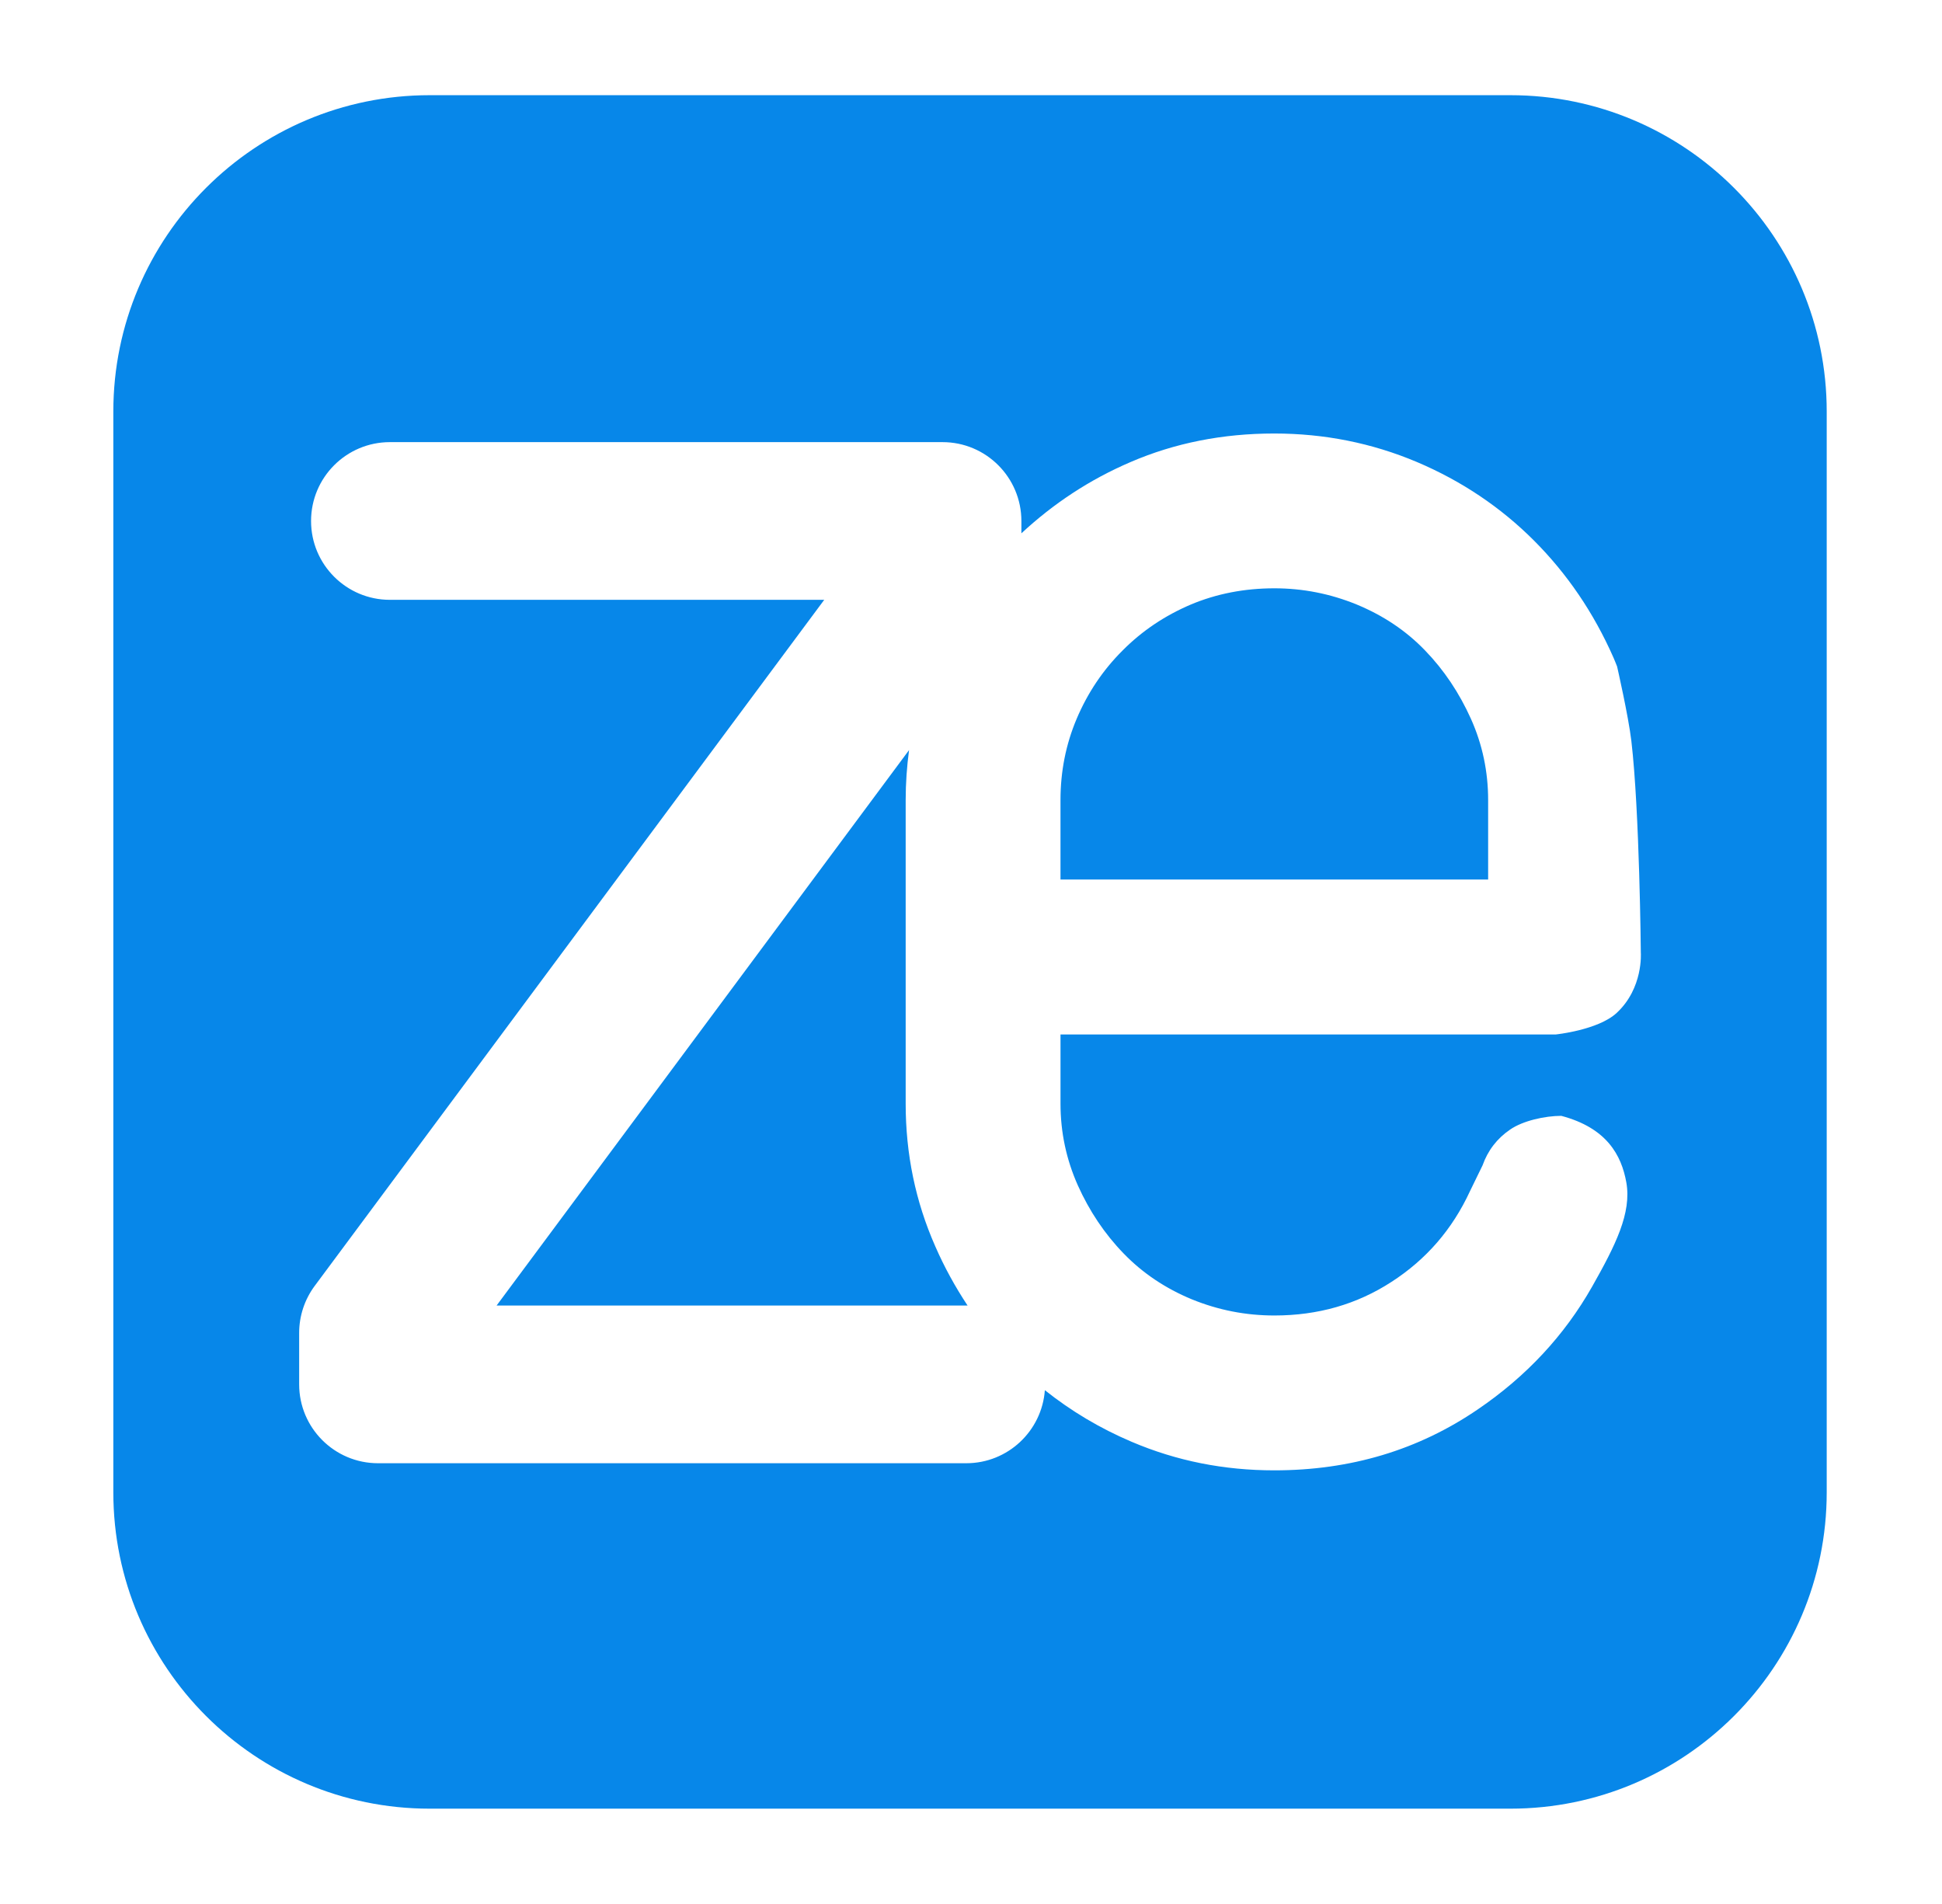 <?xml version="1.0" encoding="UTF-8" standalone="no"?>
<!DOCTYPE svg PUBLIC "-//W3C//DTD SVG 1.1//EN" "http://www.w3.org/Graphics/SVG/1.1/DTD/svg11.dtd">
<svg width="100%" height="100%" viewBox="0 0 102 100" version="1.1" xmlns="http://www.w3.org/2000/svg" xmlns:xlink="http://www.w3.org/1999/xlink" xml:space="preserve" xmlns:serif="http://www.serif.com/" style="fill-rule:evenodd;clip-rule:evenodd;stroke-linejoin:round;stroke-miterlimit:2;">
    <g id="Artboard1" transform="matrix(0.217,0,0,0.217,1.871,1.521)">
        <rect x="-8.623" y="-7.01" width="469.551" height="460.778" style="fill:none;"/>
        <g transform="matrix(4.608,0,0,4.608,-8.623,-7.01)">
            <path d="M95.951,21.616L95.951,78.384C95.951,87.555 88.506,95 79.335,95L22.569,95C13.398,95 5.953,87.555 5.953,78.384L5.953,21.616C5.953,12.445 13.398,5 22.569,5L79.335,5C88.506,5 95.951,12.445 95.951,21.616ZM84.94,35.006C84.877,34.85 84.817,34.692 84.748,34.536C83.71,32.184 82.317,30.136 80.567,28.385C78.823,26.642 76.776,25.265 74.425,24.267C72.068,23.272 69.567,22.77 66.931,22.77C64.216,22.77 61.699,23.272 59.39,24.267C57.236,25.189 55.332,26.451 53.65,28.013L53.65,27.366C53.65,25.08 51.797,23.223 49.51,23.223L20.479,23.223C18.193,23.223 16.339,25.08 16.339,27.366C16.339,29.655 18.195,31.506 20.479,31.506L43.294,31.506L16.531,67.541C16,68.256 15.714,69.122 15.714,70.01L15.714,72.713C15.714,75 17.569,76.856 19.856,76.856L50.755,76.856C52.939,76.856 54.726,75.163 54.883,73.019C56.251,74.109 57.771,75.021 59.447,75.732C61.804,76.736 64.29,77.23 66.937,77.23C70.935,77.23 74.498,76.165 77.635,74.02C80.171,72.293 82.174,70.146 83.631,67.576C84.853,65.415 85.713,63.71 85.425,62.102C85.171,60.685 84.404,59.244 82.009,58.61C81.157,58.61 79.988,58.866 79.318,59.333C78.638,59.797 78.153,60.425 77.876,61.205L77.211,62.57C76.285,64.574 74.912,66.157 73.087,67.333C71.27,68.512 69.222,69.096 66.939,69.096C65.437,69.096 63.997,68.815 62.601,68.246C61.219,67.673 60.02,66.873 59.02,65.838C58.019,64.806 57.219,63.607 56.611,62.252C56.009,60.895 55.705,59.473 55.705,57.971L55.705,54.336L81.712,54.336C81.712,54.336 83.94,54.109 84.917,53.205C86.324,51.902 86.187,50.048 86.187,50.048C86.187,50.048 86.123,42.609 85.69,38.922C85.535,37.602 84.94,35.006 84.94,35.006ZM78.167,46.197L55.704,46.197L55.704,42.026C55.704,40.536 55.981,39.105 56.555,37.751C57.129,36.398 57.929,35.197 58.97,34.163C59.993,33.131 61.196,32.33 62.549,31.754C63.903,31.185 65.368,30.901 66.939,30.901C68.436,30.901 69.878,31.185 71.268,31.754C72.661,32.331 73.858,33.131 74.852,34.163C75.853,35.197 76.65,36.396 77.261,37.751C77.869,39.105 78.167,40.535 78.167,42.026L78.167,46.197ZM26.084,68.574L47.75,39.398C47.635,40.26 47.572,41.137 47.572,42.028L47.572,57.971C47.572,60.612 48.086,63.106 49.127,65.464C49.608,66.568 50.182,67.604 50.824,68.575L50.755,68.573L26.084,68.574Z" style="fill:rgb(7,135,233);"/>
        </g>
    </g>
</svg>
